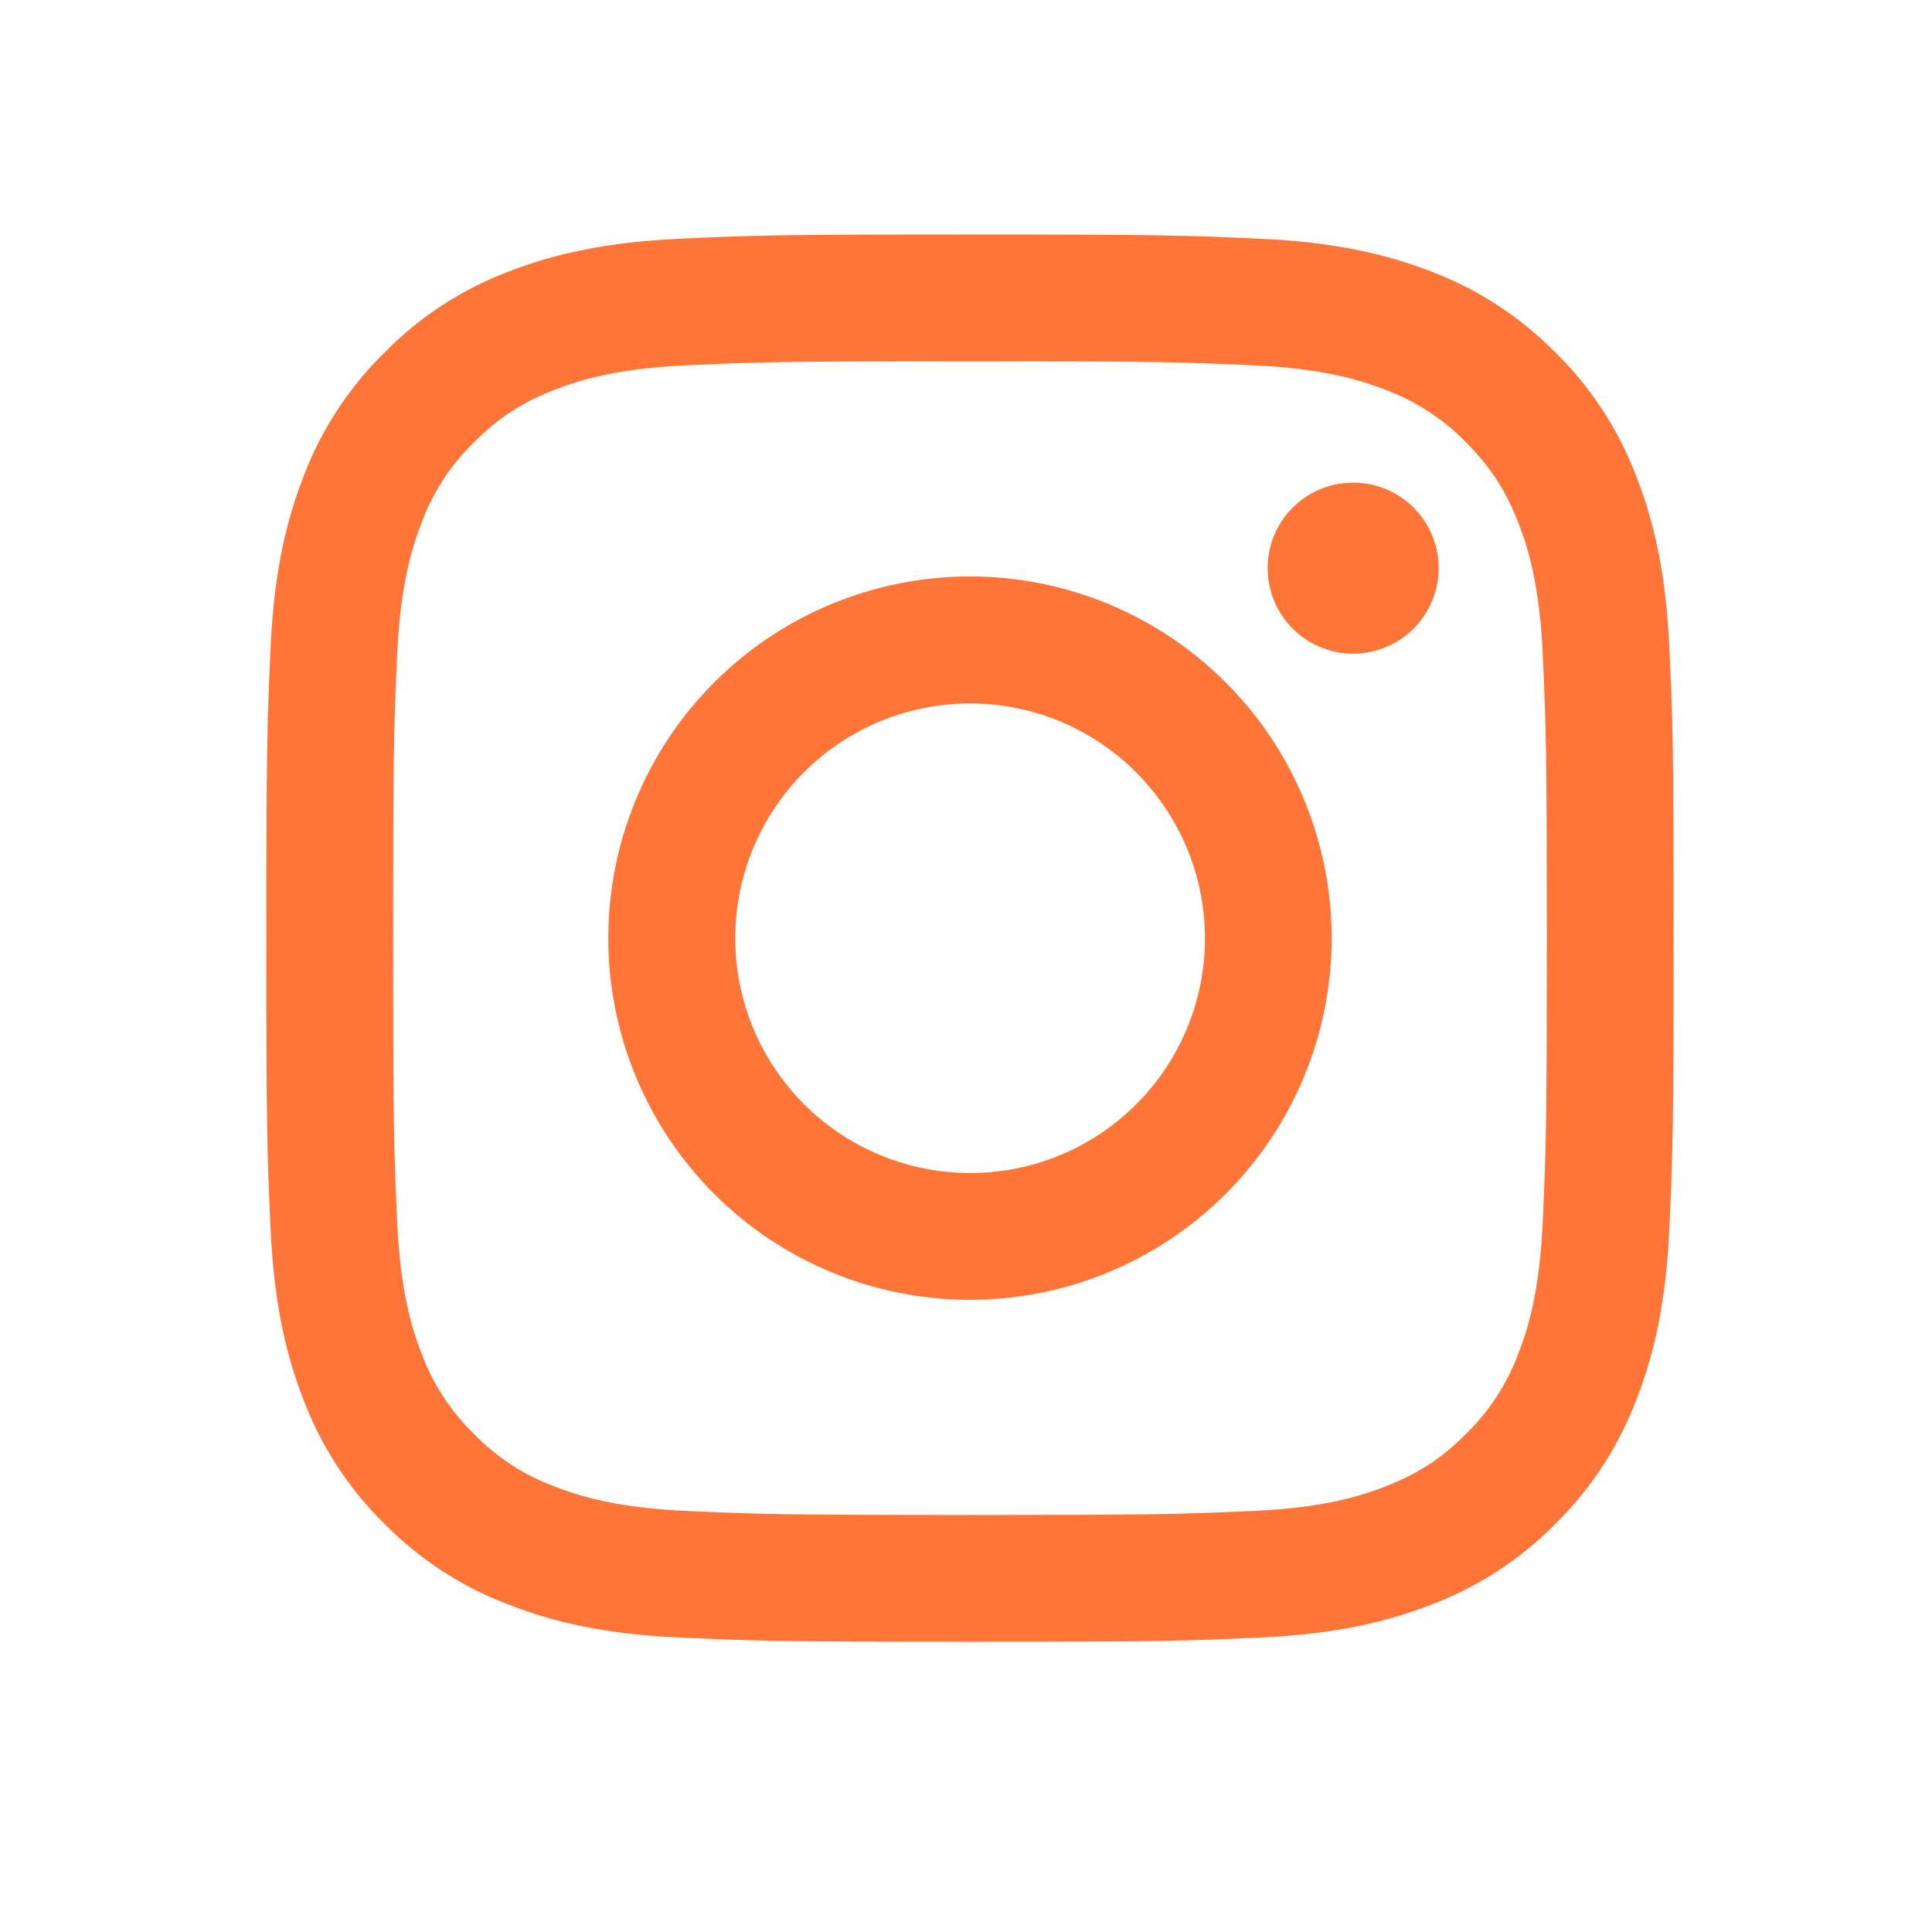 <svg width="27" height="27" viewBox="0 0 27 27" fill="none" xmlns="http://www.w3.org/2000/svg">
<path fill-rule="evenodd" clip-rule="evenodd" d="M9.501 3.336C10.55 3.288 10.884 3.277 13.555 3.277C16.227 3.277 16.561 3.289 17.609 3.336C18.656 3.384 19.371 3.551 19.997 3.793C20.652 4.041 21.247 4.428 21.739 4.928C22.239 5.419 22.625 6.013 22.872 6.669C23.115 7.295 23.282 8.01 23.33 9.056C23.378 10.106 23.389 10.441 23.389 13.111C23.389 15.782 23.377 16.116 23.33 17.165C23.282 18.211 23.115 18.926 22.872 19.552C22.625 20.208 22.238 20.802 21.739 21.294C21.247 21.794 20.652 22.181 19.997 22.427C19.371 22.671 18.656 22.837 17.61 22.885C16.561 22.933 16.227 22.944 13.555 22.944C10.884 22.944 10.55 22.932 9.501 22.885C8.456 22.838 7.74 22.671 7.115 22.427C6.458 22.181 5.864 21.794 5.372 21.294C4.872 20.803 4.485 20.209 4.238 19.552C3.996 18.927 3.829 18.212 3.781 17.166C3.733 16.115 3.722 15.781 3.722 13.111C3.722 10.44 3.734 10.105 3.781 9.058C3.828 8.01 3.996 7.295 4.238 6.669C4.485 6.013 4.873 5.419 5.373 4.928C5.864 4.427 6.458 4.04 7.114 3.793C7.739 3.551 8.455 3.385 9.501 3.336H9.501ZM17.529 5.106C16.492 5.059 16.181 5.049 13.555 5.049C10.93 5.049 10.619 5.059 9.582 5.106C8.623 5.15 8.102 5.31 7.756 5.445C7.297 5.624 6.969 5.836 6.625 6.18C6.298 6.497 6.047 6.884 5.89 7.311C5.755 7.658 5.595 8.178 5.551 9.137C5.504 10.174 5.494 10.485 5.494 13.111C5.494 15.736 5.504 16.047 5.551 17.084C5.595 18.043 5.755 18.564 5.89 18.911C6.047 19.337 6.298 19.724 6.625 20.041C6.942 20.368 7.329 20.619 7.756 20.776C8.102 20.911 8.623 21.071 9.582 21.115C10.619 21.162 10.929 21.172 13.555 21.172C16.182 21.172 16.492 21.162 17.529 21.115C18.488 21.071 19.009 20.911 19.355 20.776C19.814 20.597 20.142 20.386 20.486 20.041C20.812 19.724 21.064 19.337 21.221 18.911C21.356 18.564 21.516 18.043 21.56 17.084C21.607 16.047 21.617 15.736 21.617 13.111C21.617 10.485 21.607 10.174 21.56 9.137C21.516 8.178 21.356 7.658 21.221 7.311C21.042 6.852 20.83 6.524 20.486 6.18C20.169 5.854 19.782 5.603 19.355 5.445C19.009 5.31 18.488 5.15 17.529 5.106ZM12.3 16.142C13.001 16.434 13.782 16.473 14.509 16.253C15.236 16.034 15.865 15.568 16.287 14.936C16.709 14.305 16.899 13.546 16.824 12.79C16.749 12.034 16.413 11.327 15.875 10.791C15.532 10.448 15.117 10.185 14.661 10.022C14.204 9.859 13.717 9.799 13.234 9.847C12.751 9.894 12.285 10.048 11.869 10.298C11.453 10.547 11.098 10.885 10.828 11.289C10.559 11.692 10.382 12.15 10.311 12.63C10.24 13.11 10.276 13.599 10.416 14.063C10.557 14.527 10.799 14.954 11.125 15.314C11.45 15.674 11.851 15.956 12.3 16.142ZM9.981 9.537C10.451 9.067 11.008 8.695 11.621 8.441C12.235 8.187 12.892 8.056 13.555 8.056C14.219 8.056 14.876 8.187 15.49 8.441C16.103 8.695 16.66 9.067 17.129 9.537C17.599 10.006 17.971 10.563 18.225 11.177C18.479 11.79 18.61 12.447 18.61 13.111C18.61 13.774 18.479 14.432 18.225 15.045C17.971 15.658 17.599 16.215 17.129 16.685C16.181 17.633 14.896 18.165 13.555 18.165C12.215 18.165 10.929 17.633 9.981 16.685C9.034 15.737 8.501 14.451 8.501 13.111C8.501 11.77 9.034 10.485 9.981 9.537ZM19.731 8.809C19.847 8.699 19.94 8.567 20.005 8.421C20.069 8.275 20.103 8.117 20.106 7.957C20.108 7.797 20.078 7.638 20.018 7.49C19.958 7.342 19.869 7.208 19.756 7.095C19.643 6.981 19.508 6.892 19.36 6.832C19.212 6.772 19.053 6.742 18.893 6.745C18.733 6.747 18.576 6.781 18.429 6.846C18.283 6.91 18.151 7.003 18.041 7.119C17.828 7.346 17.711 7.646 17.716 7.957C17.72 8.268 17.846 8.565 18.066 8.785C18.285 9.005 18.582 9.13 18.893 9.135C19.204 9.139 19.505 9.022 19.731 8.809Z" fill="#FF7437"/>
</svg>

